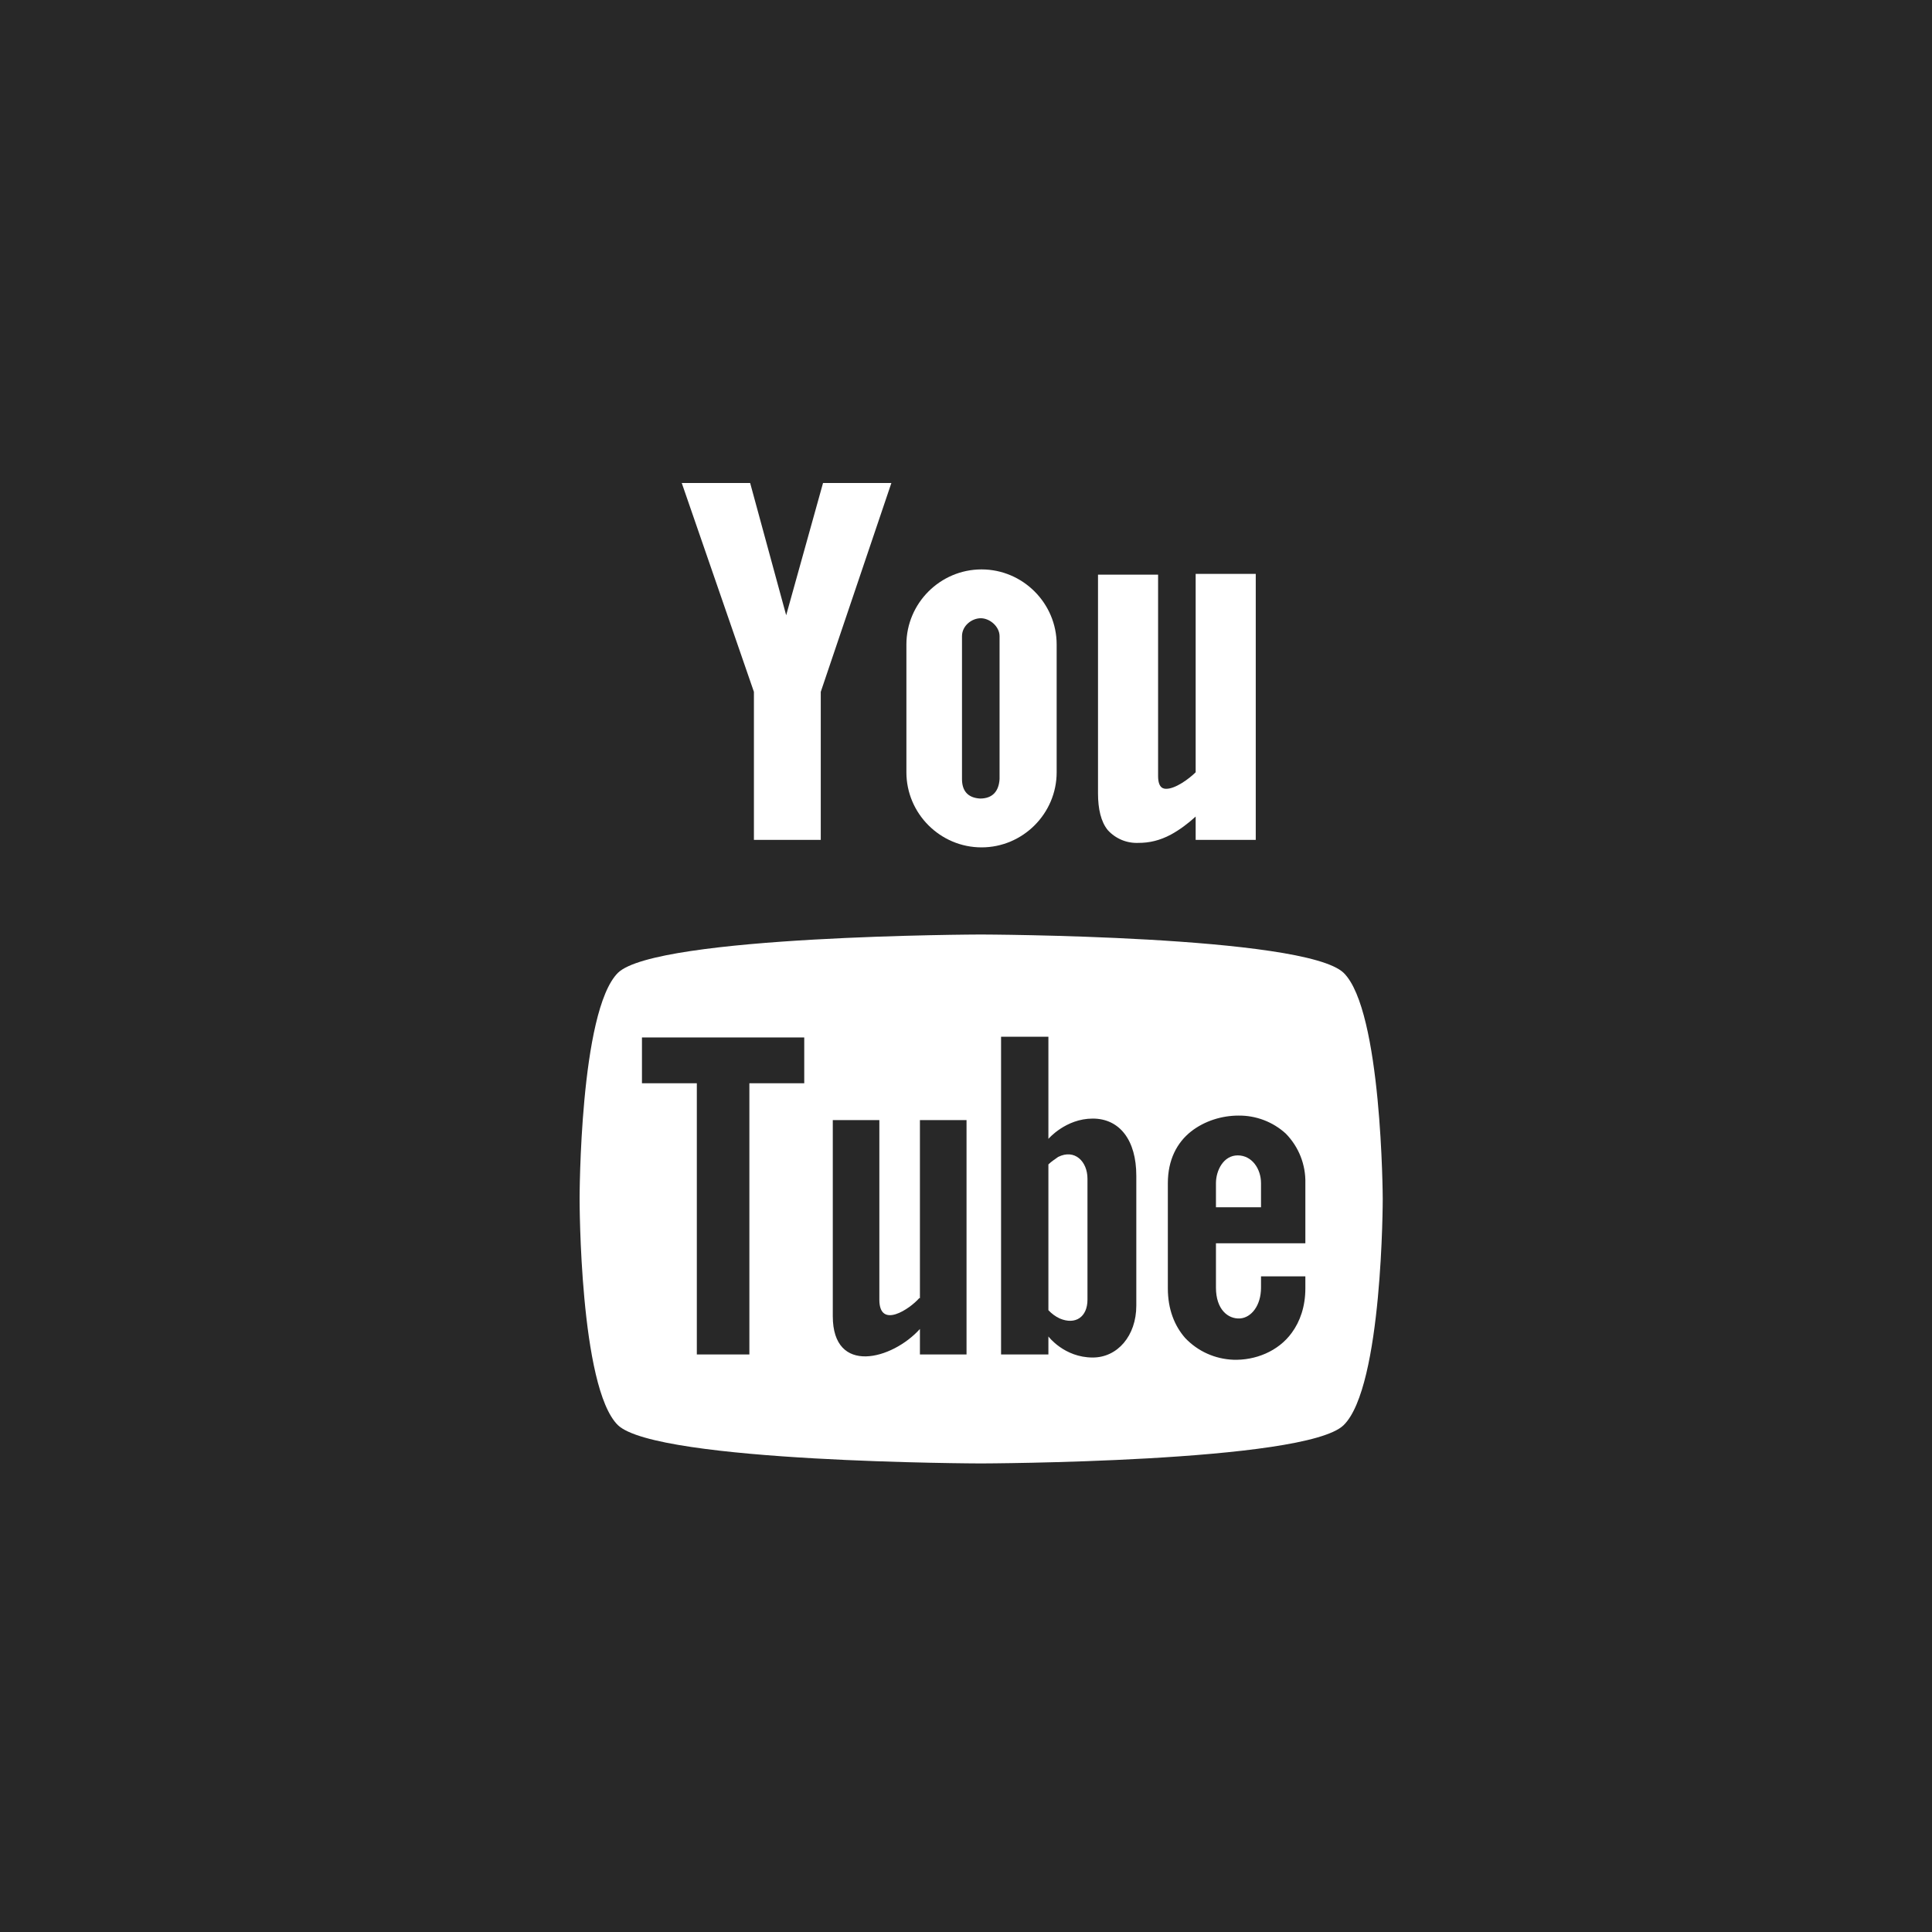 <svg width="40" height="40" viewBox="0 0 40 40" fill="none" xmlns="http://www.w3.org/2000/svg">
<path d="M0 0H40V40H0V0Z" fill="#282828"/>
<path fill-rule="evenodd" clip-rule="evenodd" d="M18.766 13.344C18.766 12.489 19.466 11.789 20.322 11.789C21.177 11.789 21.877 12.489 21.877 13.344V15.989C21.877 16.844 21.177 17.544 20.322 17.544C19.466 17.544 18.766 16.844 18.766 15.989V13.344ZM20.695 16.128C20.68 16.377 20.555 16.533 20.291 16.533C20.026 16.517 19.917 16.362 19.917 16.128V13.173C19.917 12.955 20.119 12.8 20.306 12.8C20.493 12.8 20.695 12.971 20.695 13.173V16.128Z" fill="white"/>
<path d="M15.531 10L16.277 12.738L17.04 10H18.455L16.993 14.324V17.389H15.609V14.324L14.115 10H15.531Z" fill="white"/>
<path d="M22.733 11.898H23.977V16.066C23.977 16.331 24.102 16.331 24.148 16.331C24.335 16.331 24.615 16.128 24.755 15.989V11.882H25.999V17.389H24.755V16.906C24.584 17.062 24.413 17.186 24.241 17.28C24.008 17.404 23.791 17.451 23.573 17.451C23.453 17.456 23.334 17.436 23.224 17.39C23.114 17.344 23.015 17.275 22.935 17.186C22.795 17.015 22.733 16.751 22.733 16.424V11.898Z" fill="white"/>
<path fill-rule="evenodd" clip-rule="evenodd" d="M27.819 29.506C27.026 30.283 20.306 30.299 20.306 30.299C20.306 30.299 13.602 30.283 12.793 29.506C12 28.728 12 24.855 12 24.824C12 24.808 12 20.935 12.793 20.142C13.587 19.364 20.306 19.348 20.306 19.348C20.306 19.348 27.01 19.364 27.819 20.142C28.612 20.919 28.628 24.793 28.628 24.824C28.628 24.824 28.628 28.712 27.819 29.506ZM14.427 22.428H13.291V21.479H16.651V22.428H15.515V28.043H14.427V22.428ZM18.206 26.908C18.206 27.53 18.844 27.095 19.031 26.877H19.046V23.19H20.011V28.043H19.046V27.515C18.471 28.152 17.242 28.479 17.242 27.25V23.19H18.206V26.908ZM21.706 23.579C21.706 23.579 22.064 23.159 22.624 23.159C23.184 23.159 23.526 23.61 23.526 24.341V27.032C23.526 27.655 23.137 28.106 22.624 28.106C22.033 28.106 21.706 27.67 21.706 27.67V28.043H20.726V21.464H21.706V23.579ZM25.673 27.297C25.906 27.281 26.108 27.032 26.108 26.659V26.426H27.026V26.675C27.026 27.048 26.917 27.359 26.746 27.592C26.466 27.981 25.984 28.168 25.533 28.152C25.159 28.137 24.802 27.981 24.537 27.701C24.319 27.452 24.179 27.11 24.179 26.675V24.497C24.179 24.015 24.366 23.657 24.662 23.424C24.942 23.206 25.299 23.097 25.642 23.097C26.004 23.093 26.354 23.226 26.621 23.47C26.754 23.606 26.858 23.766 26.928 23.943C26.997 24.119 27.031 24.308 27.026 24.497V25.741H25.175V26.659C25.175 27.11 25.424 27.312 25.673 27.297Z" fill="white"/>
<path d="M22.515 26.908C22.515 27.266 22.266 27.437 21.939 27.297C21.851 27.256 21.772 27.197 21.706 27.126V24.108C21.768 24.046 21.846 23.999 21.908 23.953C22.25 23.782 22.515 24.046 22.515 24.404V26.908Z" fill="white"/>
<path d="M25.175 24.497C25.175 24.233 25.33 23.921 25.626 23.921C25.922 23.921 26.108 24.201 26.108 24.497V24.995H25.175V24.497Z" fill="white"/>
</svg>
